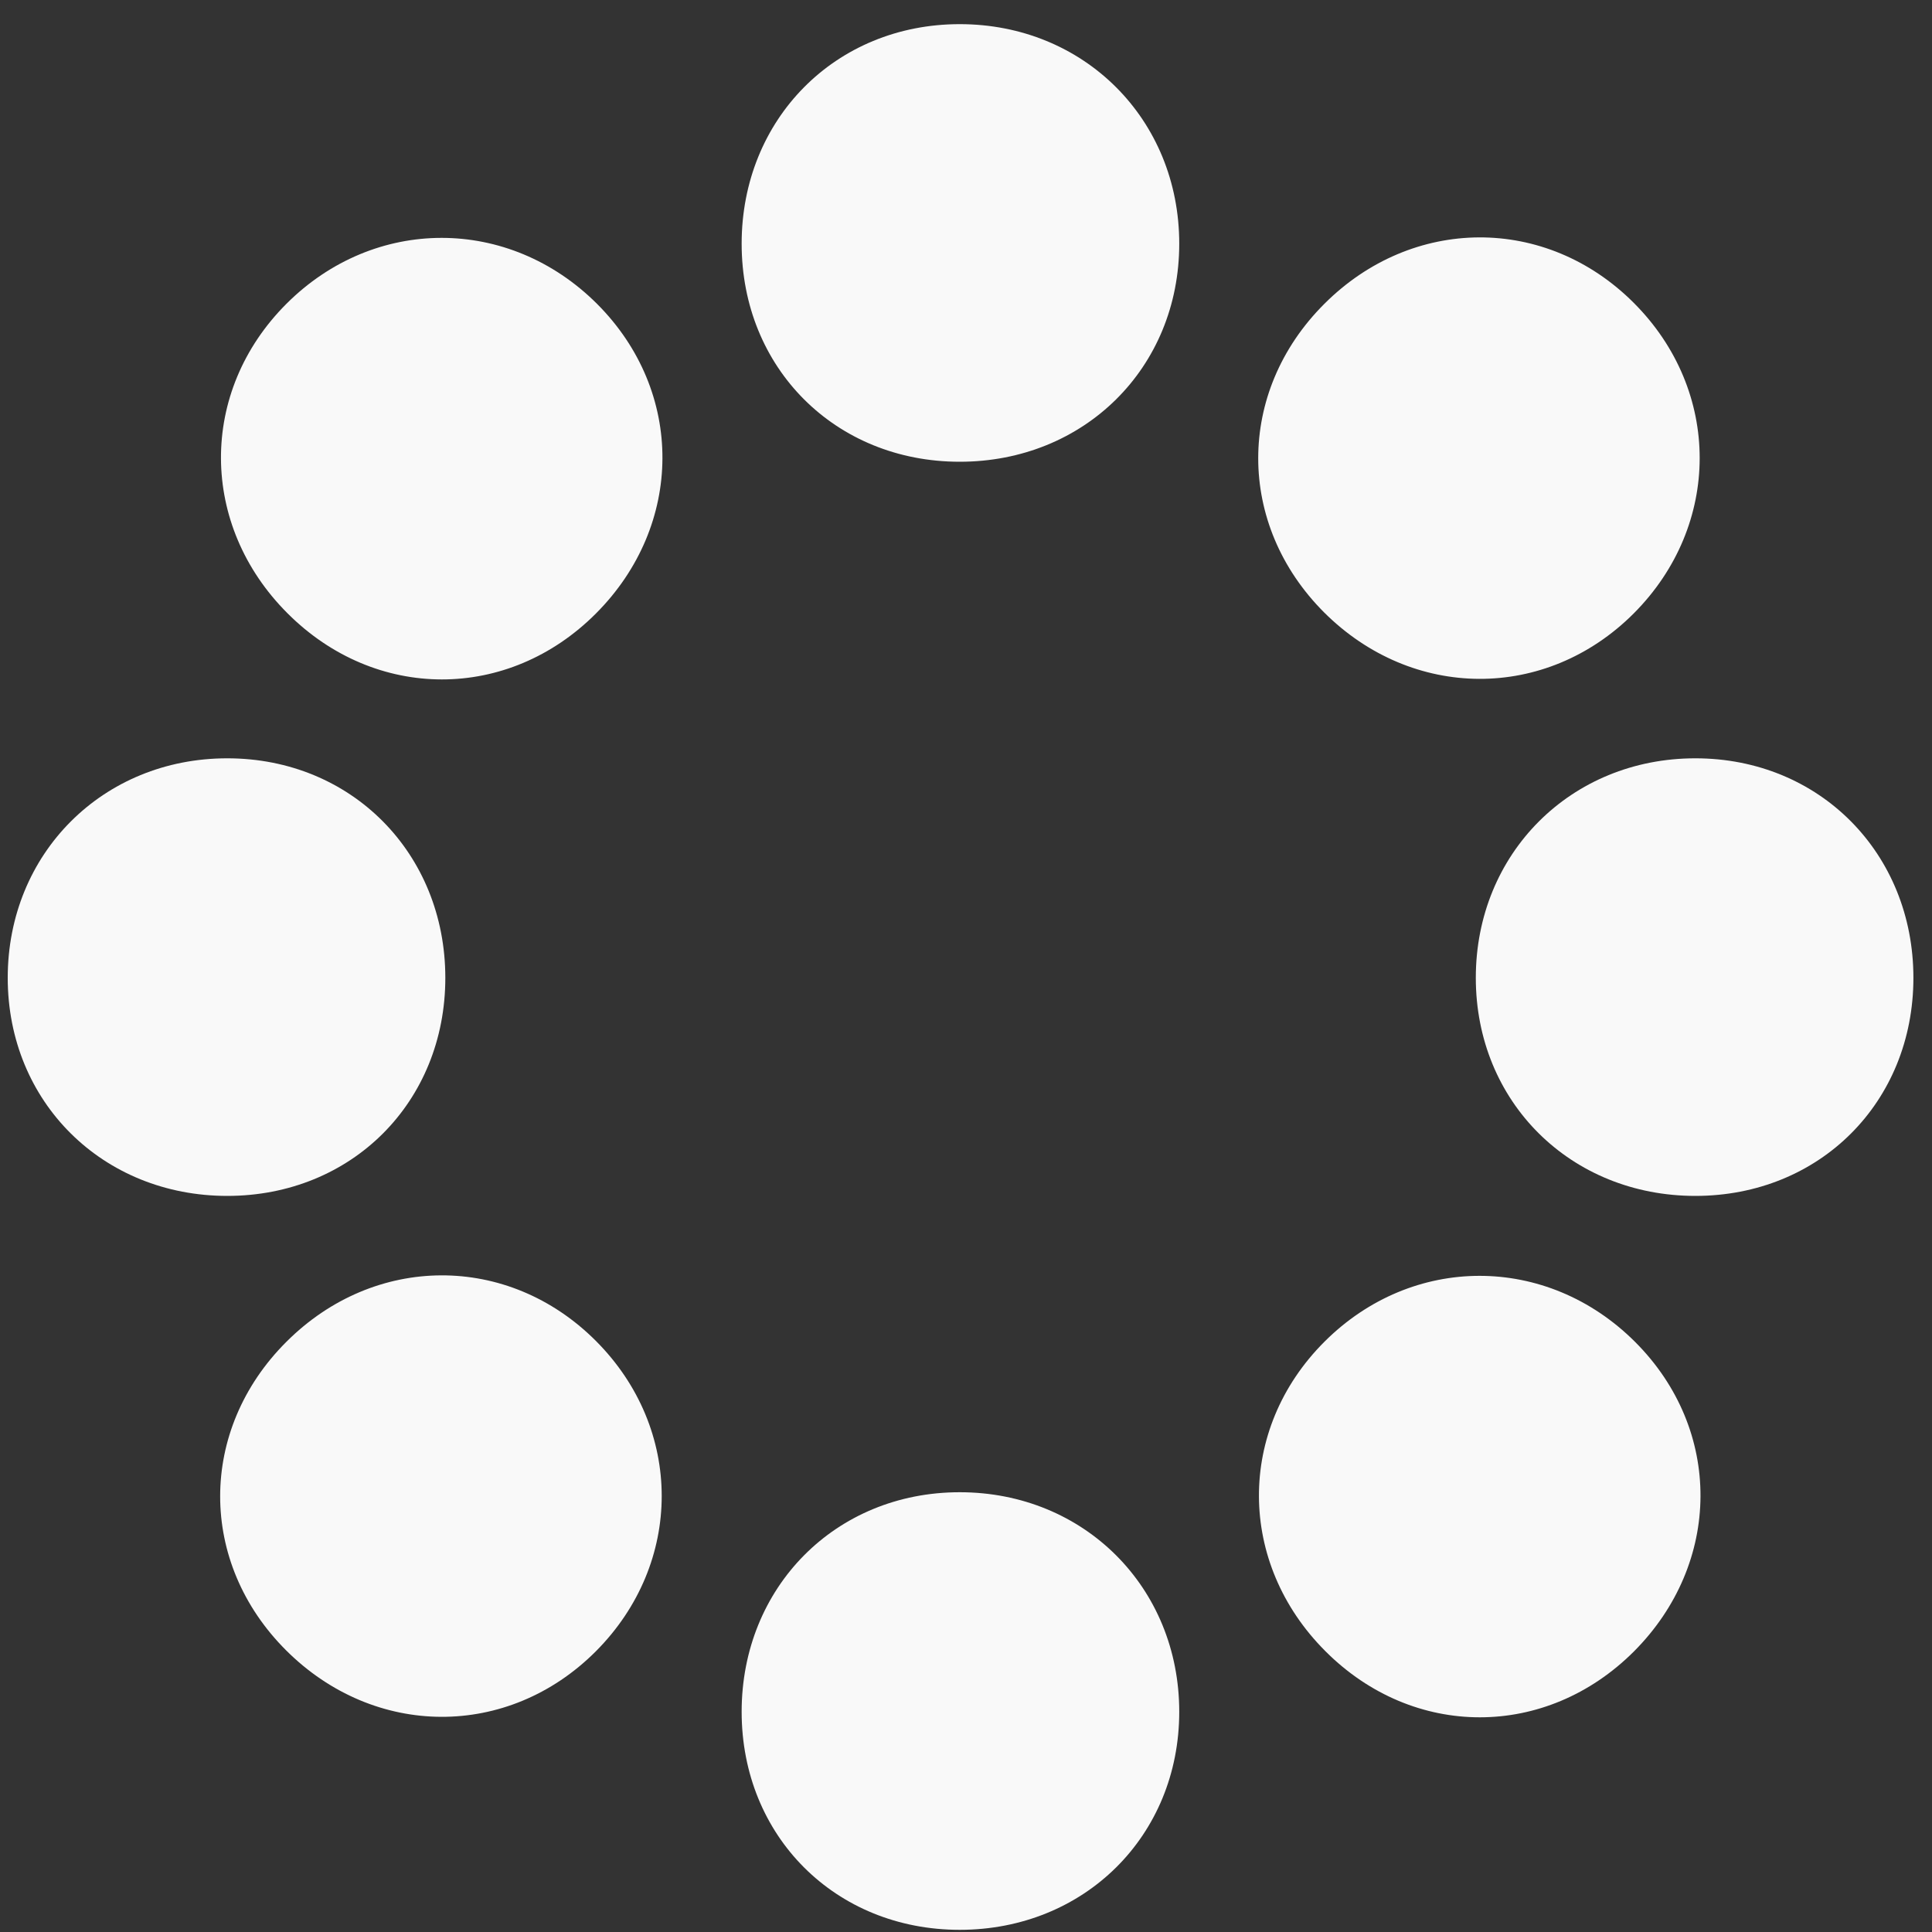 <?xml version="1.0" encoding="UTF-8"?>
<svg xmlns="http://www.w3.org/2000/svg" width="80" height="80" viewBox="0 0 80 80" fill="none">
  <rect x="0" y="0" width="80" height="80" fill="#333333" stroke="none"/>
  <g id="shapes">
    <path id="dots-3" fill-rule="evenodd" clip-rule="evenodd" d="M39.74 1C34.59 1 30.71 4.94 30.71 10.09C30.71 15.24 34.59 19.12 39.74 19.12C44.89 19.12 48.83 15.24 48.83 10.09C48.83 4.94 44.89 1 39.74 1ZM39.74 61.79C34.59 61.79 30.71 65.73 30.71 70.88C30.71 76.03 34.59 79.91 39.74 79.91C44.89 79.91 48.83 76.03 48.83 70.88C48.83 65.73 44.89 61.79 39.74 61.79ZM9.41 49.52C4.26 49.52 0.32 45.64 0.32 40.49C0.32 35.34 4.26 31.4 9.41 31.4C14.56 31.4 18.44 35.34 18.44 40.49C18.44 45.64 14.56 49.52 9.41 49.52ZM61.11 40.49C61.11 45.64 65.05 49.52 70.2 49.52C75.35 49.52 79.23 45.64 79.23 40.49C79.23 35.34 75.35 31.4 70.2 31.4C65.05 31.4 61.11 35.34 61.11 40.49ZM54.84 12.58C58.48 8.94 64.01 8.9 67.65 12.54C71.29 16.18 71.29 21.75 67.65 25.4C64.01 29.04 58.48 29 54.83 25.36C51.19 21.72 51.19 16.23 54.83 12.59L54.84 12.58ZM24.67 55.52C21.03 51.88 15.5 51.92 11.86 55.56L11.85 55.57C8.21 59.21 8.2 64.7 11.85 68.34C15.5 71.98 21.03 72.02 24.67 68.38C28.31 64.73 28.31 59.16 24.67 55.52ZM11.9 25.39C8.26 21.75 8.22 16.22 11.86 12.58C15.5 8.94 21.07 8.94 24.72 12.58C28.36 16.22 28.32 21.75 24.68 25.4C21.04 29.05 15.55 29.04 11.91 25.4L11.9 25.39ZM54.84 55.56C51.2 59.2 51.24 64.73 54.88 68.37L54.89 68.38C58.53 72.02 64.02 72.02 67.66 68.38C71.3 64.73 71.35 59.2 67.7 55.56C64.05 51.92 58.48 51.92 54.84 55.56Z" fill="#F9F9F9"></path>
  </g>
</svg>

